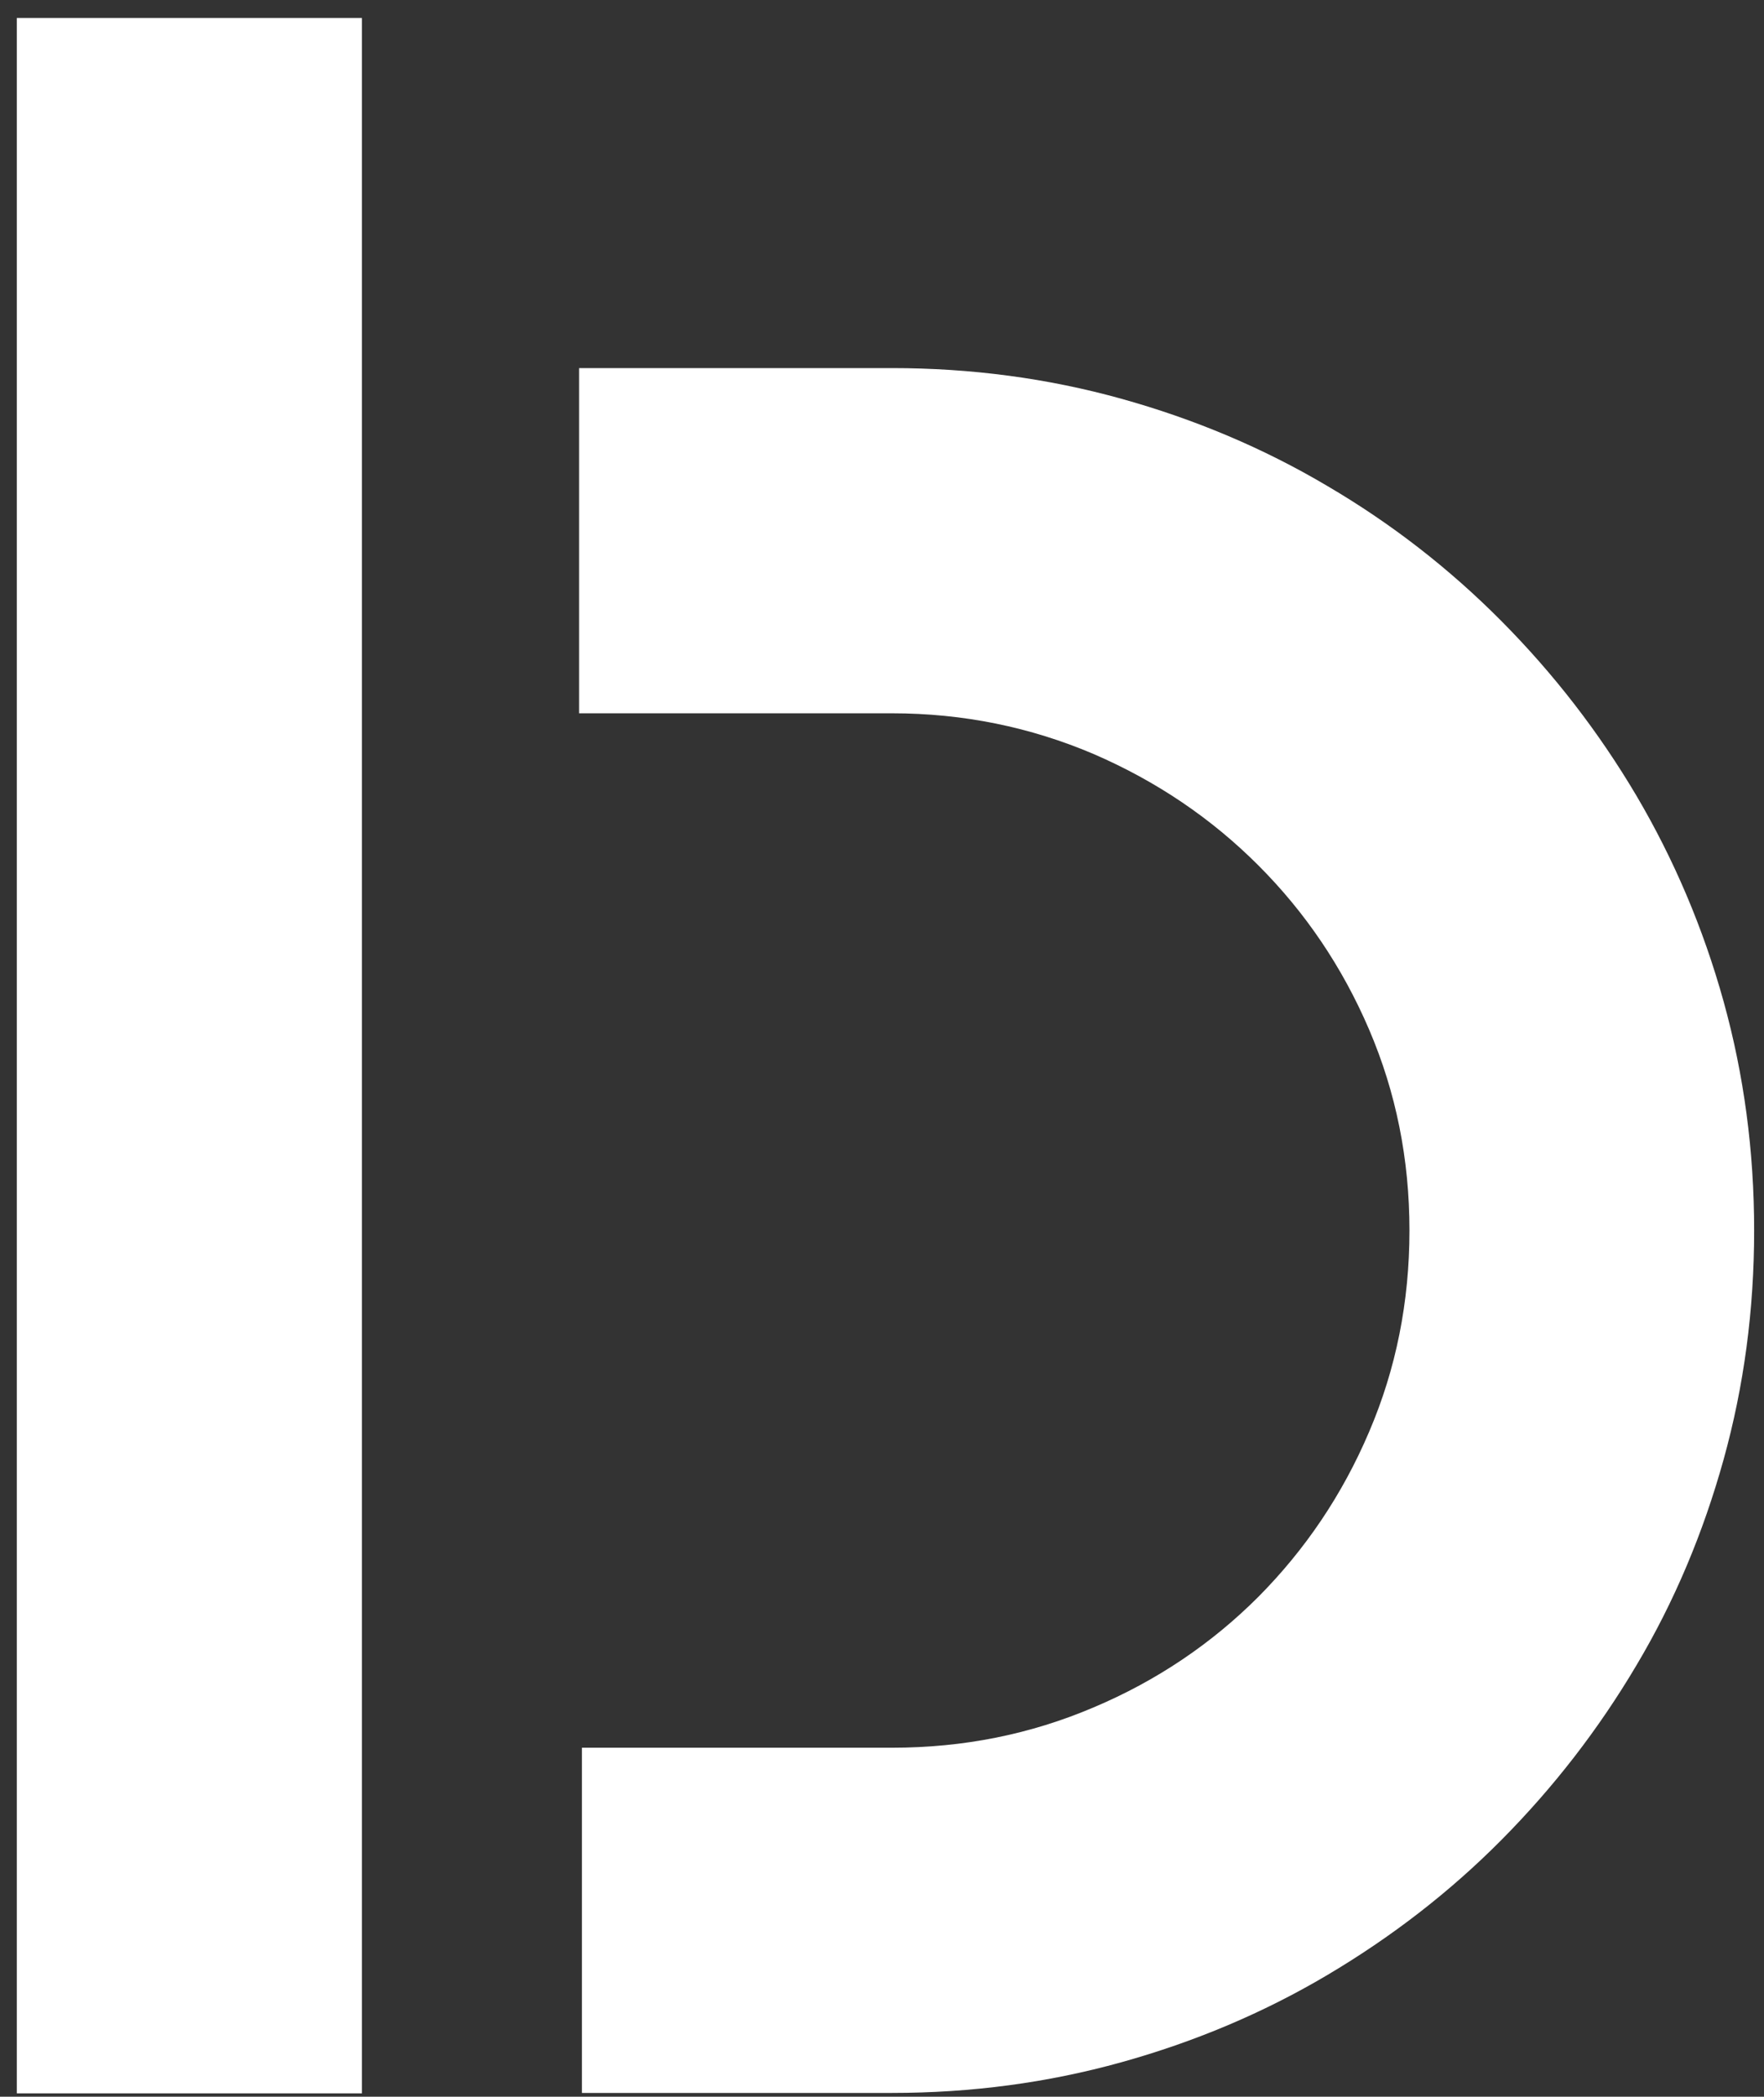 <?xml version="1.0" encoding="UTF-8"?> <svg xmlns="http://www.w3.org/2000/svg" width="85" height="101" viewBox="0 0 85 101" fill="none"><rect x="0" y="0" width="85" height="101" fill="#333333" stroke="none"/><path d="M17.439 100.838H0.81V0.866H17.439V100.838Z" fill="white"></path><path d="M83.053 48.24C82.071 44.706 80.657 41.389 78.851 38.326C77.025 35.243 74.866 32.455 72.353 29.923C69.84 27.39 67.032 25.211 63.95 23.405C60.867 21.579 57.549 20.185 54.015 19.203C50.481 18.221 46.79 17.731 42.982 17.731H27.903V34.36H42.982C46.417 34.36 49.657 35.027 52.7 36.323C55.743 37.639 58.374 39.425 60.632 41.683C62.89 43.941 64.676 46.572 65.972 49.595C67.268 52.619 67.916 55.839 67.916 59.274C67.916 62.71 67.268 65.95 65.972 68.973C64.676 72.016 62.89 74.647 60.632 76.924C58.374 79.182 55.724 80.969 52.7 82.245C49.657 83.541 46.437 84.189 42.982 84.189H28.041V100.818H42.982C46.81 100.818 50.481 100.327 54.015 99.346C57.549 98.364 60.867 96.97 63.95 95.144C67.032 93.318 69.84 91.159 72.353 88.626C74.866 86.093 77.025 83.305 78.851 80.223C80.677 77.16 82.071 73.842 83.053 70.308C84.034 66.774 84.525 63.103 84.525 59.274C84.525 55.446 84.034 51.774 83.053 48.24Z" fill="white"></path></svg> 